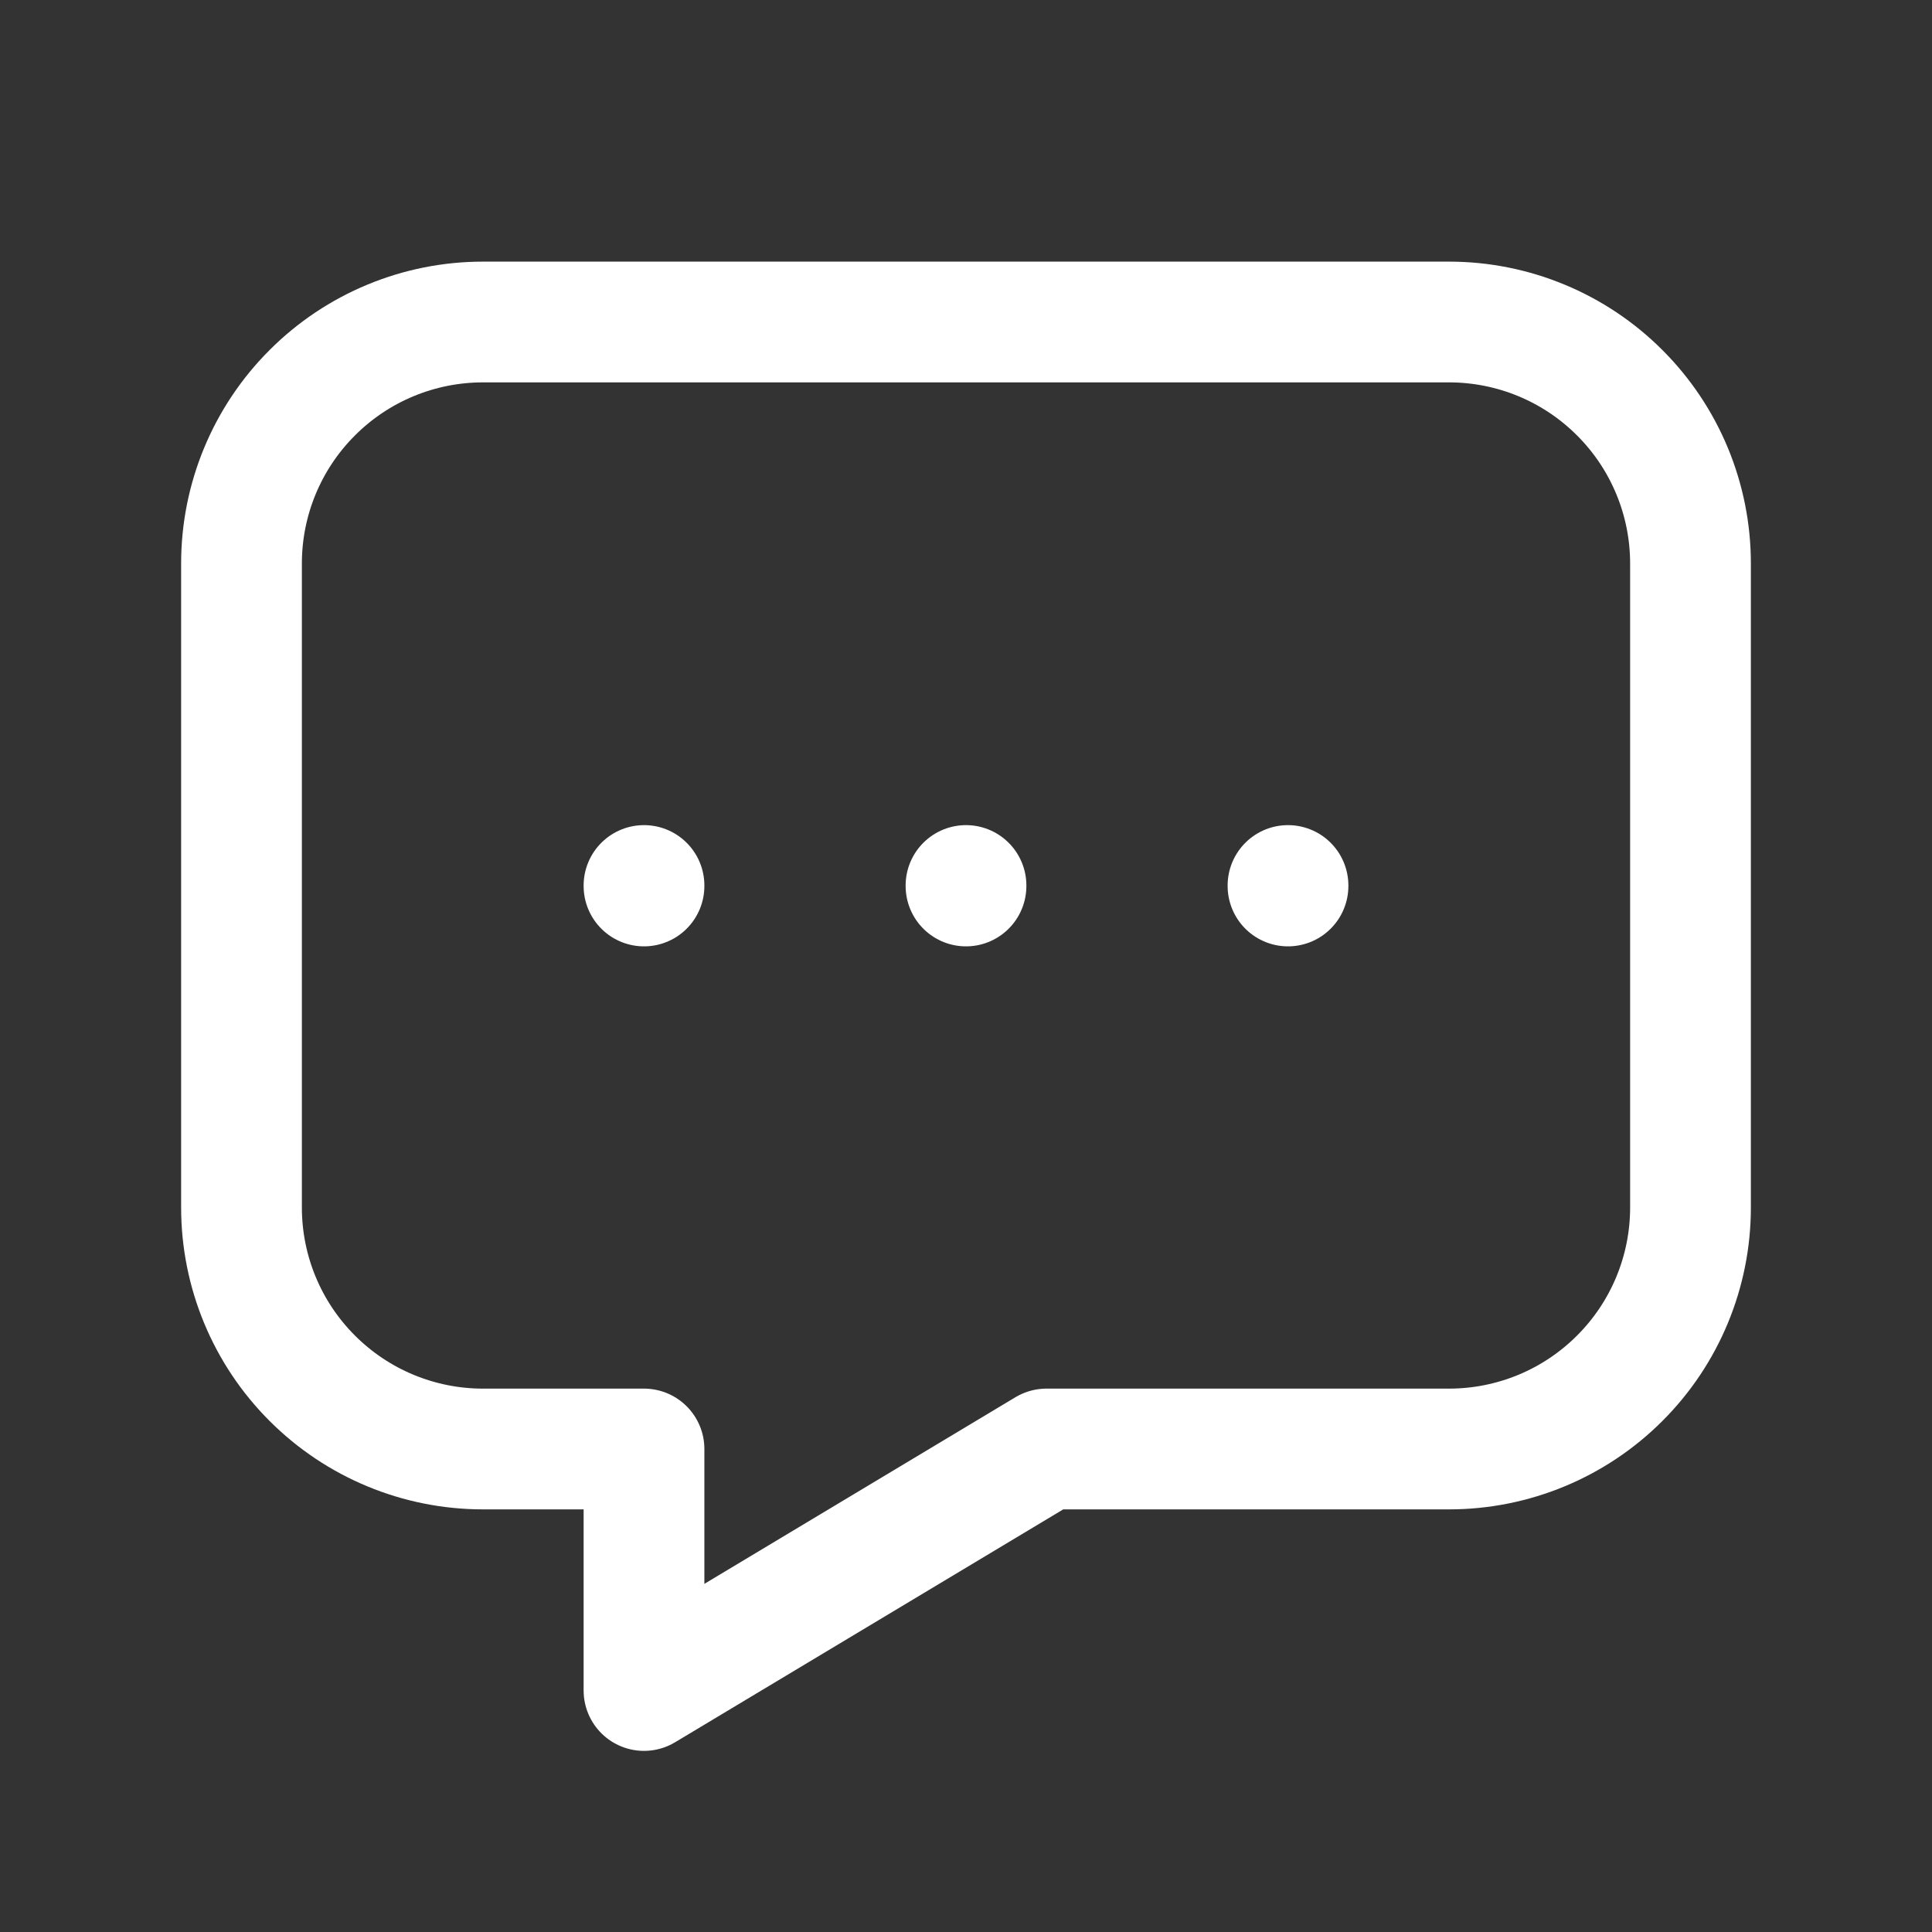 <svg xmlns="http://www.w3.org/2000/svg" width="24" height="24" viewBox="0 0 24 24" fill="none">
  <rect x="0" y="0" width="24" height="24" fill="#333333" stroke="none"/>
  <g clip-path="url(#clip0_7_3540)">
    <path d="M12 11V11.006" stroke="white" stroke-width="1.5" stroke-linecap="round" stroke-linejoin="round"/>
    <path d="M8 11V11.006" stroke="white" stroke-width="1.5" stroke-linecap="round" stroke-linejoin="round"/>
    <path d="M16 11V11.006" stroke="white" stroke-width="1.5" stroke-linecap="round" stroke-linejoin="round"/>
    <path d="M18 4C18.796 4 19.559 4.316 20.121 4.879C20.684 5.441 21 6.204 21 7V15C21 15.796 20.684 16.559 20.121 17.121C19.559 17.684 18.796 18 18 18H13L8 21V18H6C5.204 18 4.441 17.684 3.879 17.121C3.316 16.559 3 15.796 3 15V7C3 6.204 3.316 5.441 3.879 4.879C4.441 4.316 5.204 4 6 4H18Z" stroke="white" stroke-width="1.5" stroke-linecap="round" stroke-linejoin="round"/>
  </g>
  <defs>
    <clipPath id="clip0_7_3540">
      <rect width="24" height="24" fill="white"/>
    </clipPath>
  </defs>
</svg>